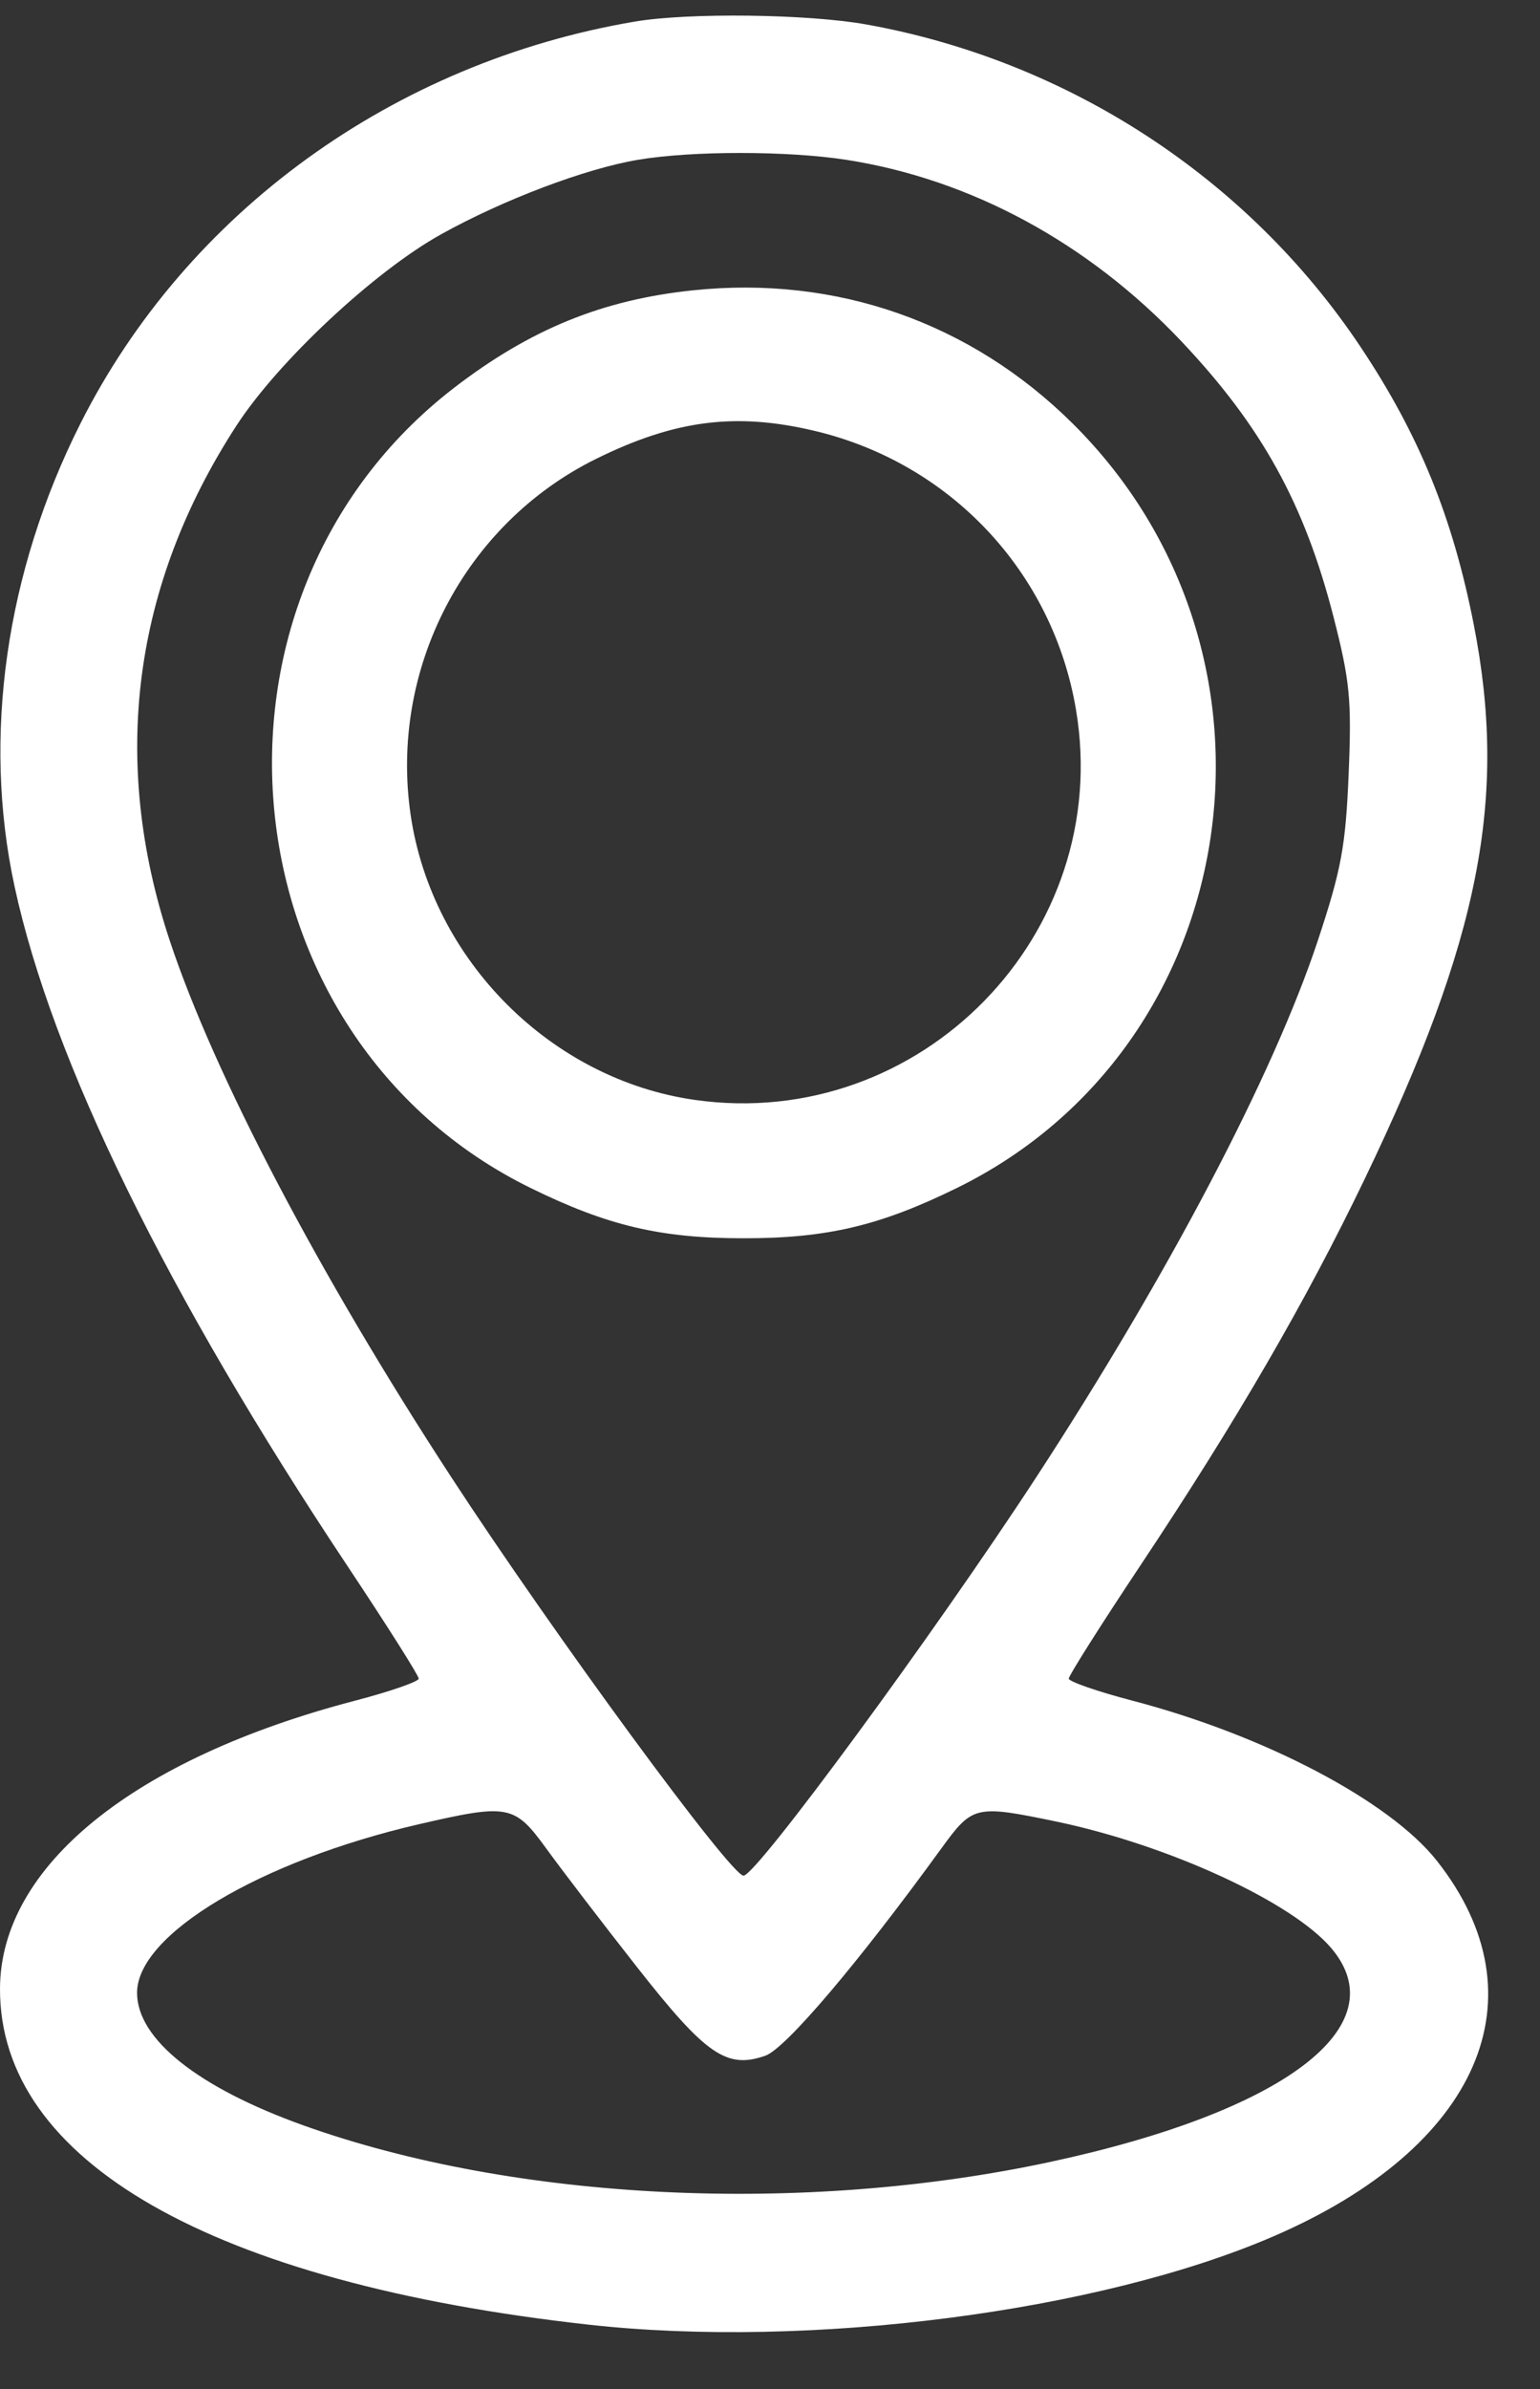 <svg width="20" height="31" viewBox="0 0 20 31" fill="none" xmlns="http://www.w3.org/2000/svg">
<rect x="0" y="0" width="20" height="31" fill="#333333" stroke="none"/>
<path fill-rule="evenodd" clip-rule="evenodd" d="M8.245 0.28C5.11 0.811 2.426 2.755 1.045 5.495C0.074 7.421 -0.231 9.561 0.189 11.502C0.677 13.761 2.163 16.792 4.514 20.323C5.022 21.086 5.438 21.743 5.438 21.782C5.438 21.82 5.065 21.95 4.608 22.069C1.733 22.821 0.007 24.219 2.52778e-05 25.802C-0.01 28.045 2.75 29.621 7.643 30.165C10.51 30.483 14.272 29.999 16.541 29.018C19.212 27.864 20.059 25.916 18.66 24.145C18.047 23.37 16.424 22.517 14.71 22.069C14.254 21.95 13.88 21.82 13.88 21.782C13.88 21.743 14.296 21.086 14.804 20.323C16.06 18.437 16.953 16.899 17.724 15.297C19.22 12.186 19.581 10.355 19.14 8.106C18.866 6.709 18.43 5.64 17.668 4.499C16.206 2.31 13.873 0.789 11.254 0.318C10.496 0.181 8.94 0.162 8.245 0.28ZM10.992 2.074C12.605 2.325 14.13 3.149 15.339 4.425C16.382 5.526 16.939 6.532 17.316 7.996C17.532 8.836 17.555 9.078 17.515 10.041C17.476 10.982 17.42 11.283 17.115 12.204C16.538 13.943 15.176 16.536 13.457 19.17C12.137 21.191 9.823 24.339 9.656 24.339C9.491 24.339 7.188 21.201 5.862 19.17C4.142 16.536 2.781 13.943 2.204 12.204C1.429 9.868 1.723 7.599 3.07 5.524C3.612 4.689 4.861 3.522 5.729 3.04C6.539 2.59 7.605 2.187 8.289 2.073C8.991 1.955 10.231 1.956 10.992 2.074ZM9.003 3.767C7.824 3.889 6.884 4.273 5.895 5.034C2.345 7.77 2.891 13.454 6.892 15.416C7.891 15.906 8.578 16.068 9.659 16.068C10.74 16.068 11.427 15.906 12.426 15.416C16.183 13.574 16.951 8.483 13.925 5.49C12.603 4.183 10.862 3.573 9.003 3.767ZM10.575 5.59C12.344 6.007 13.674 7.424 13.974 9.21C14.464 12.12 11.956 14.687 9.026 14.273C7.159 14.009 5.613 12.463 5.334 10.581C5.053 8.684 6.03 6.802 7.736 5.957C8.761 5.45 9.552 5.348 10.575 5.59ZM7.094 23.986C7.291 24.258 7.822 24.952 8.275 25.528C9.168 26.665 9.437 26.851 9.94 26.675C10.202 26.583 11.143 25.476 12.225 23.986C12.631 23.427 12.666 23.419 13.71 23.635C15.172 23.939 16.789 24.683 17.294 25.285C18.141 26.293 16.683 27.398 13.646 28.052C10.428 28.744 6.684 28.561 3.937 27.578C2.568 27.087 1.78 26.459 1.78 25.859C1.78 25.102 3.374 24.15 5.438 23.672C6.603 23.403 6.681 23.418 7.094 23.986Z" fill="white"/>
</svg>
